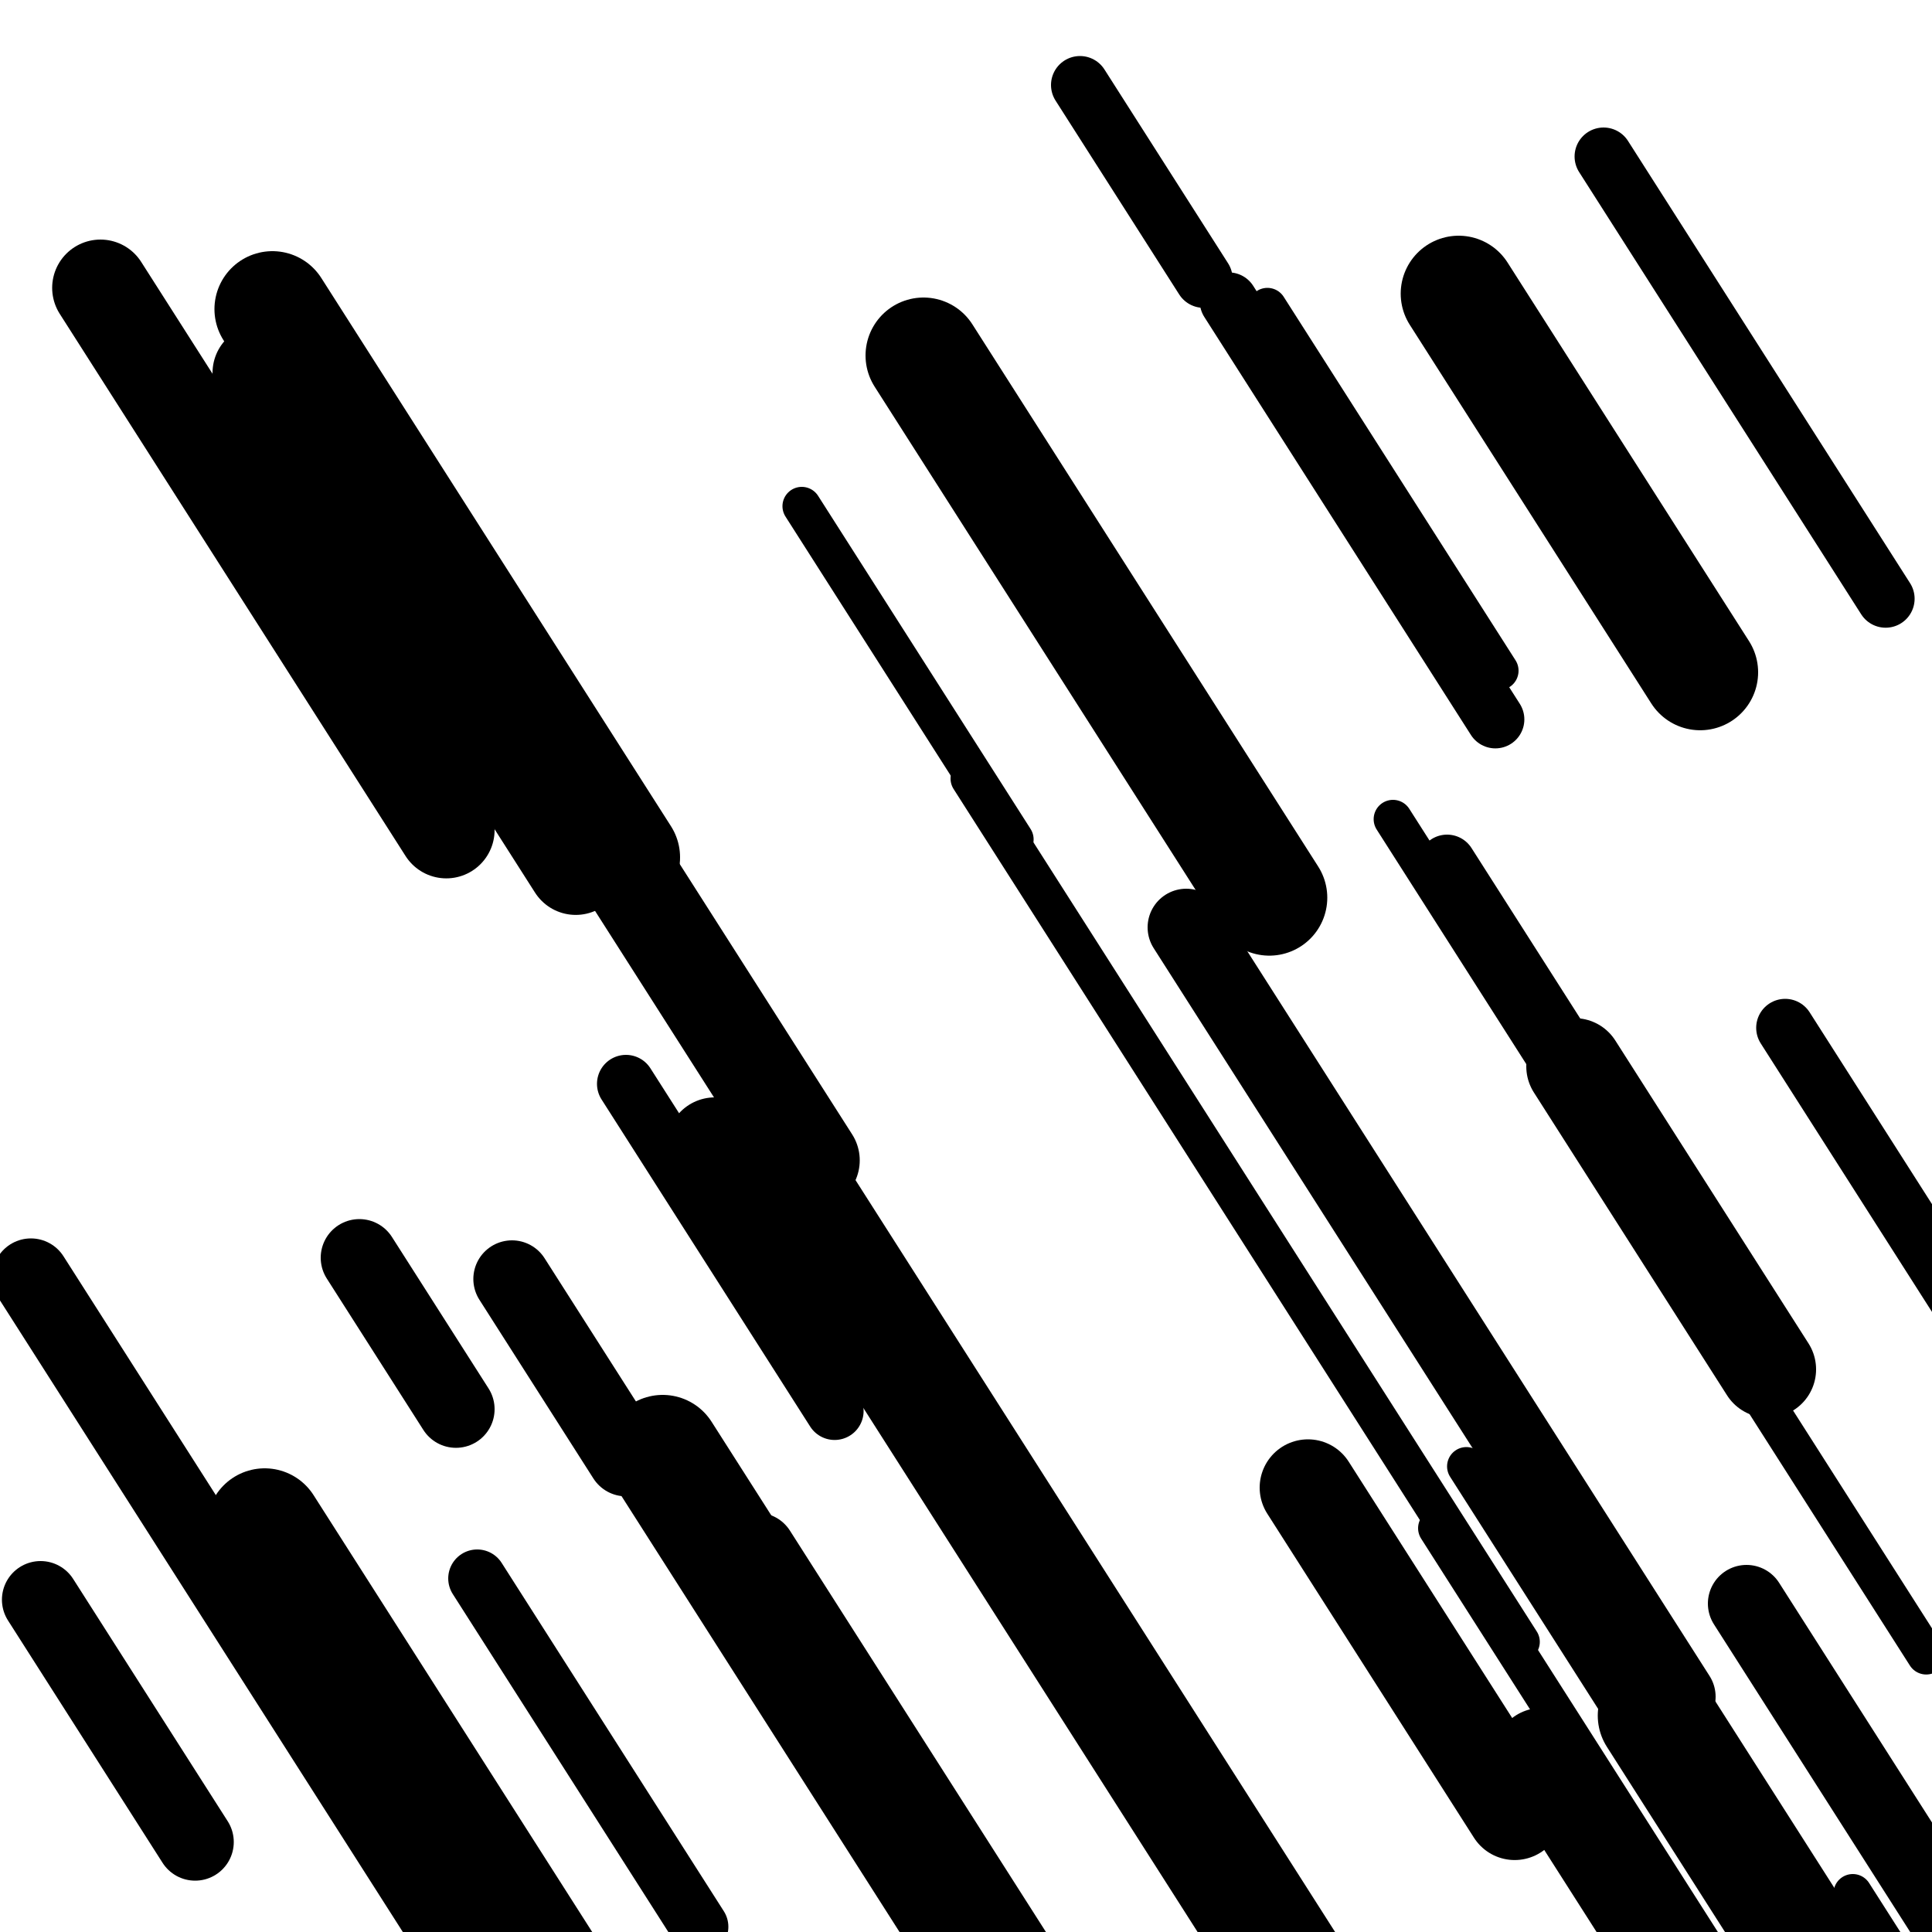 <svg viewBox="0 0 1000 1000" height="1000" width="1000" xmlns="http://www.w3.org/2000/svg">
<rect x="0" y="0" width="1000" height="1000" fill="#ffffff"></rect>
<line opacity="0.8" x1="656" y1="159" x2="776" y2="347.139" stroke="hsl(358, 20%, 30%)" stroke-width="20" stroke-linecap="round" /><line opacity="0.8" x1="721" y1="424" x2="997" y2="856.72" stroke="hsl(188, 20%, 70%)" stroke-width="20" stroke-linecap="round" /><line opacity="0.8" x1="744" y1="791" x2="894" y2="1026.174" stroke="hsl(358, 20%, 30%)" stroke-width="20" stroke-linecap="round" /><line opacity="0.8" x1="415" y1="262" x2="525" y2="434.461" stroke="hsl(168, 20%, 60%)" stroke-width="20" stroke-linecap="round" /><line opacity="0.8" x1="959" y1="980" x2="1276" y2="1477.001" stroke="hsl(148, 20%, 50%)" stroke-width="20" stroke-linecap="round" /><line opacity="0.8" x1="502" y1="403" x2="787" y2="849.83" stroke="hsl(338, 20%, 20%)" stroke-width="20" stroke-linecap="round" /><line opacity="0.8" x1="759" y1="759" x2="924" y2="1017.691" stroke="hsl(148, 20%, 50%)" stroke-width="20" stroke-linecap="round" /><line opacity="0.8" x1="559" y1="44" x2="623" y2="144.341" stroke="hsl(338, 20%, 20%)" stroke-width="30" stroke-linecap="round" /><line opacity="0.8" x1="247" y1="817" x2="362" y2="997.3" stroke="hsl(168, 20%, 60%)" stroke-width="30" stroke-linecap="round" /><line opacity="0.8" x1="749" y1="447" x2="906" y2="693.149" stroke="hsl(338, 20%, 20%)" stroke-width="30" stroke-linecap="round" /><line opacity="0.8" x1="324" y1="561" x2="432" y2="730.325" stroke="hsl(168, 20%, 60%)" stroke-width="30" stroke-linecap="round" /><line opacity="0.8" x1="924" y1="532" x2="1152" y2="889.464" stroke="hsl(358, 20%, 30%)" stroke-width="30" stroke-linecap="round" /><line opacity="0.8" x1="830" y1="81" x2="976" y2="309.902" stroke="hsl(148, 20%, 50%)" stroke-width="30" stroke-linecap="round" /><line opacity="0.8" x1="636" y1="156" x2="774" y2="372.36" stroke="hsl(338, 20%, 20%)" stroke-width="30" stroke-linecap="round" /><line opacity="0.8" x1="16" y1="661" x2="255" y2="1035.71" stroke="hsl(188, 20%, 70%)" stroke-width="40" stroke-linecap="round" /><line opacity="0.8" x1="904" y1="830" x2="1252" y2="1375.603" stroke="hsl(358, 20%, 30%)" stroke-width="40" stroke-linecap="round" /><line opacity="0.8" x1="614" y1="480" x2="868" y2="878.228" stroke="hsl(358, 20%, 30%)" stroke-width="40" stroke-linecap="round" /><line opacity="0.8" x1="186" y1="651" x2="236" y2="729.391" stroke="hsl(358, 20%, 30%)" stroke-width="40" stroke-linecap="round" /><line opacity="0.8" x1="265" y1="662" x2="324" y2="754.502" stroke="hsl(188, 20%, 70%)" stroke-width="40" stroke-linecap="round" /><line opacity="0.8" x1="392" y1="803" x2="536" y2="1028.767" stroke="hsl(338, 20%, 20%)" stroke-width="40" stroke-linecap="round" /><line opacity="0.8" x1="21" y1="828" x2="101" y2="953.426" stroke="hsl(168, 20%, 60%)" stroke-width="40" stroke-linecap="round" /><line opacity="0.8" x1="798" y1="909" x2="1123" y2="1418.543" stroke="hsl(168, 20%, 60%)" stroke-width="50" stroke-linecap="round" /><line opacity="0.8" x1="677" y1="770" x2="784" y2="937.757" stroke="hsl(338, 20%, 20%)" stroke-width="50" stroke-linecap="round" /><line opacity="0.8" x1="815" y1="552" x2="915" y2="708.783" stroke="hsl(148, 20%, 50%)" stroke-width="50" stroke-linecap="round" /><line opacity="0.8" x1="370" y1="593" x2="430" y2="687.07" stroke="hsl(148, 20%, 50%)" stroke-width="50" stroke-linecap="round" /><line opacity="0.8" x1="135" y1="193" x2="298" y2="448.556" stroke="hsl(358, 20%, 30%)" stroke-width="50" stroke-linecap="round" /><line opacity="0.8" x1="190" y1="240" x2="420" y2="600.6" stroke="hsl(168, 20%, 60%)" stroke-width="50" stroke-linecap="round" /><line opacity="0.8" x1="52" y1="149" x2="231" y2="429.641" stroke="hsl(338, 20%, 20%)" stroke-width="50" stroke-linecap="round" /><line opacity="0.8" x1="755" y1="152" x2="880" y2="347.978" stroke="hsl(358, 20%, 30%)" stroke-width="60" stroke-linecap="round" /><line opacity="0.8" x1="857" y1="888" x2="1160" y2="1363.051" stroke="hsl(338, 20%, 20%)" stroke-width="60" stroke-linecap="round" /><line opacity="0.8" x1="478" y1="184" x2="657" y2="464.641" stroke="hsl(338, 20%, 20%)" stroke-width="60" stroke-linecap="round" /><line opacity="0.8" x1="137" y1="790" x2="450" y2="1280.729" stroke="hsl(338, 20%, 20%)" stroke-width="60" stroke-linecap="round" /><line opacity="0.8" x1="415" y1="623" x2="744" y2="1138.814" stroke="hsl(358, 20%, 30%)" stroke-width="60" stroke-linecap="round" /><line opacity="0.8" x1="343" y1="752" x2="570" y2="1107.896" stroke="hsl(148, 20%, 50%)" stroke-width="60" stroke-linecap="round" /><line opacity="0.8" x1="141" y1="160" x2="322" y2="443.776" stroke="hsl(358, 20%, 30%)" stroke-width="60" stroke-linecap="round" /></svg>
